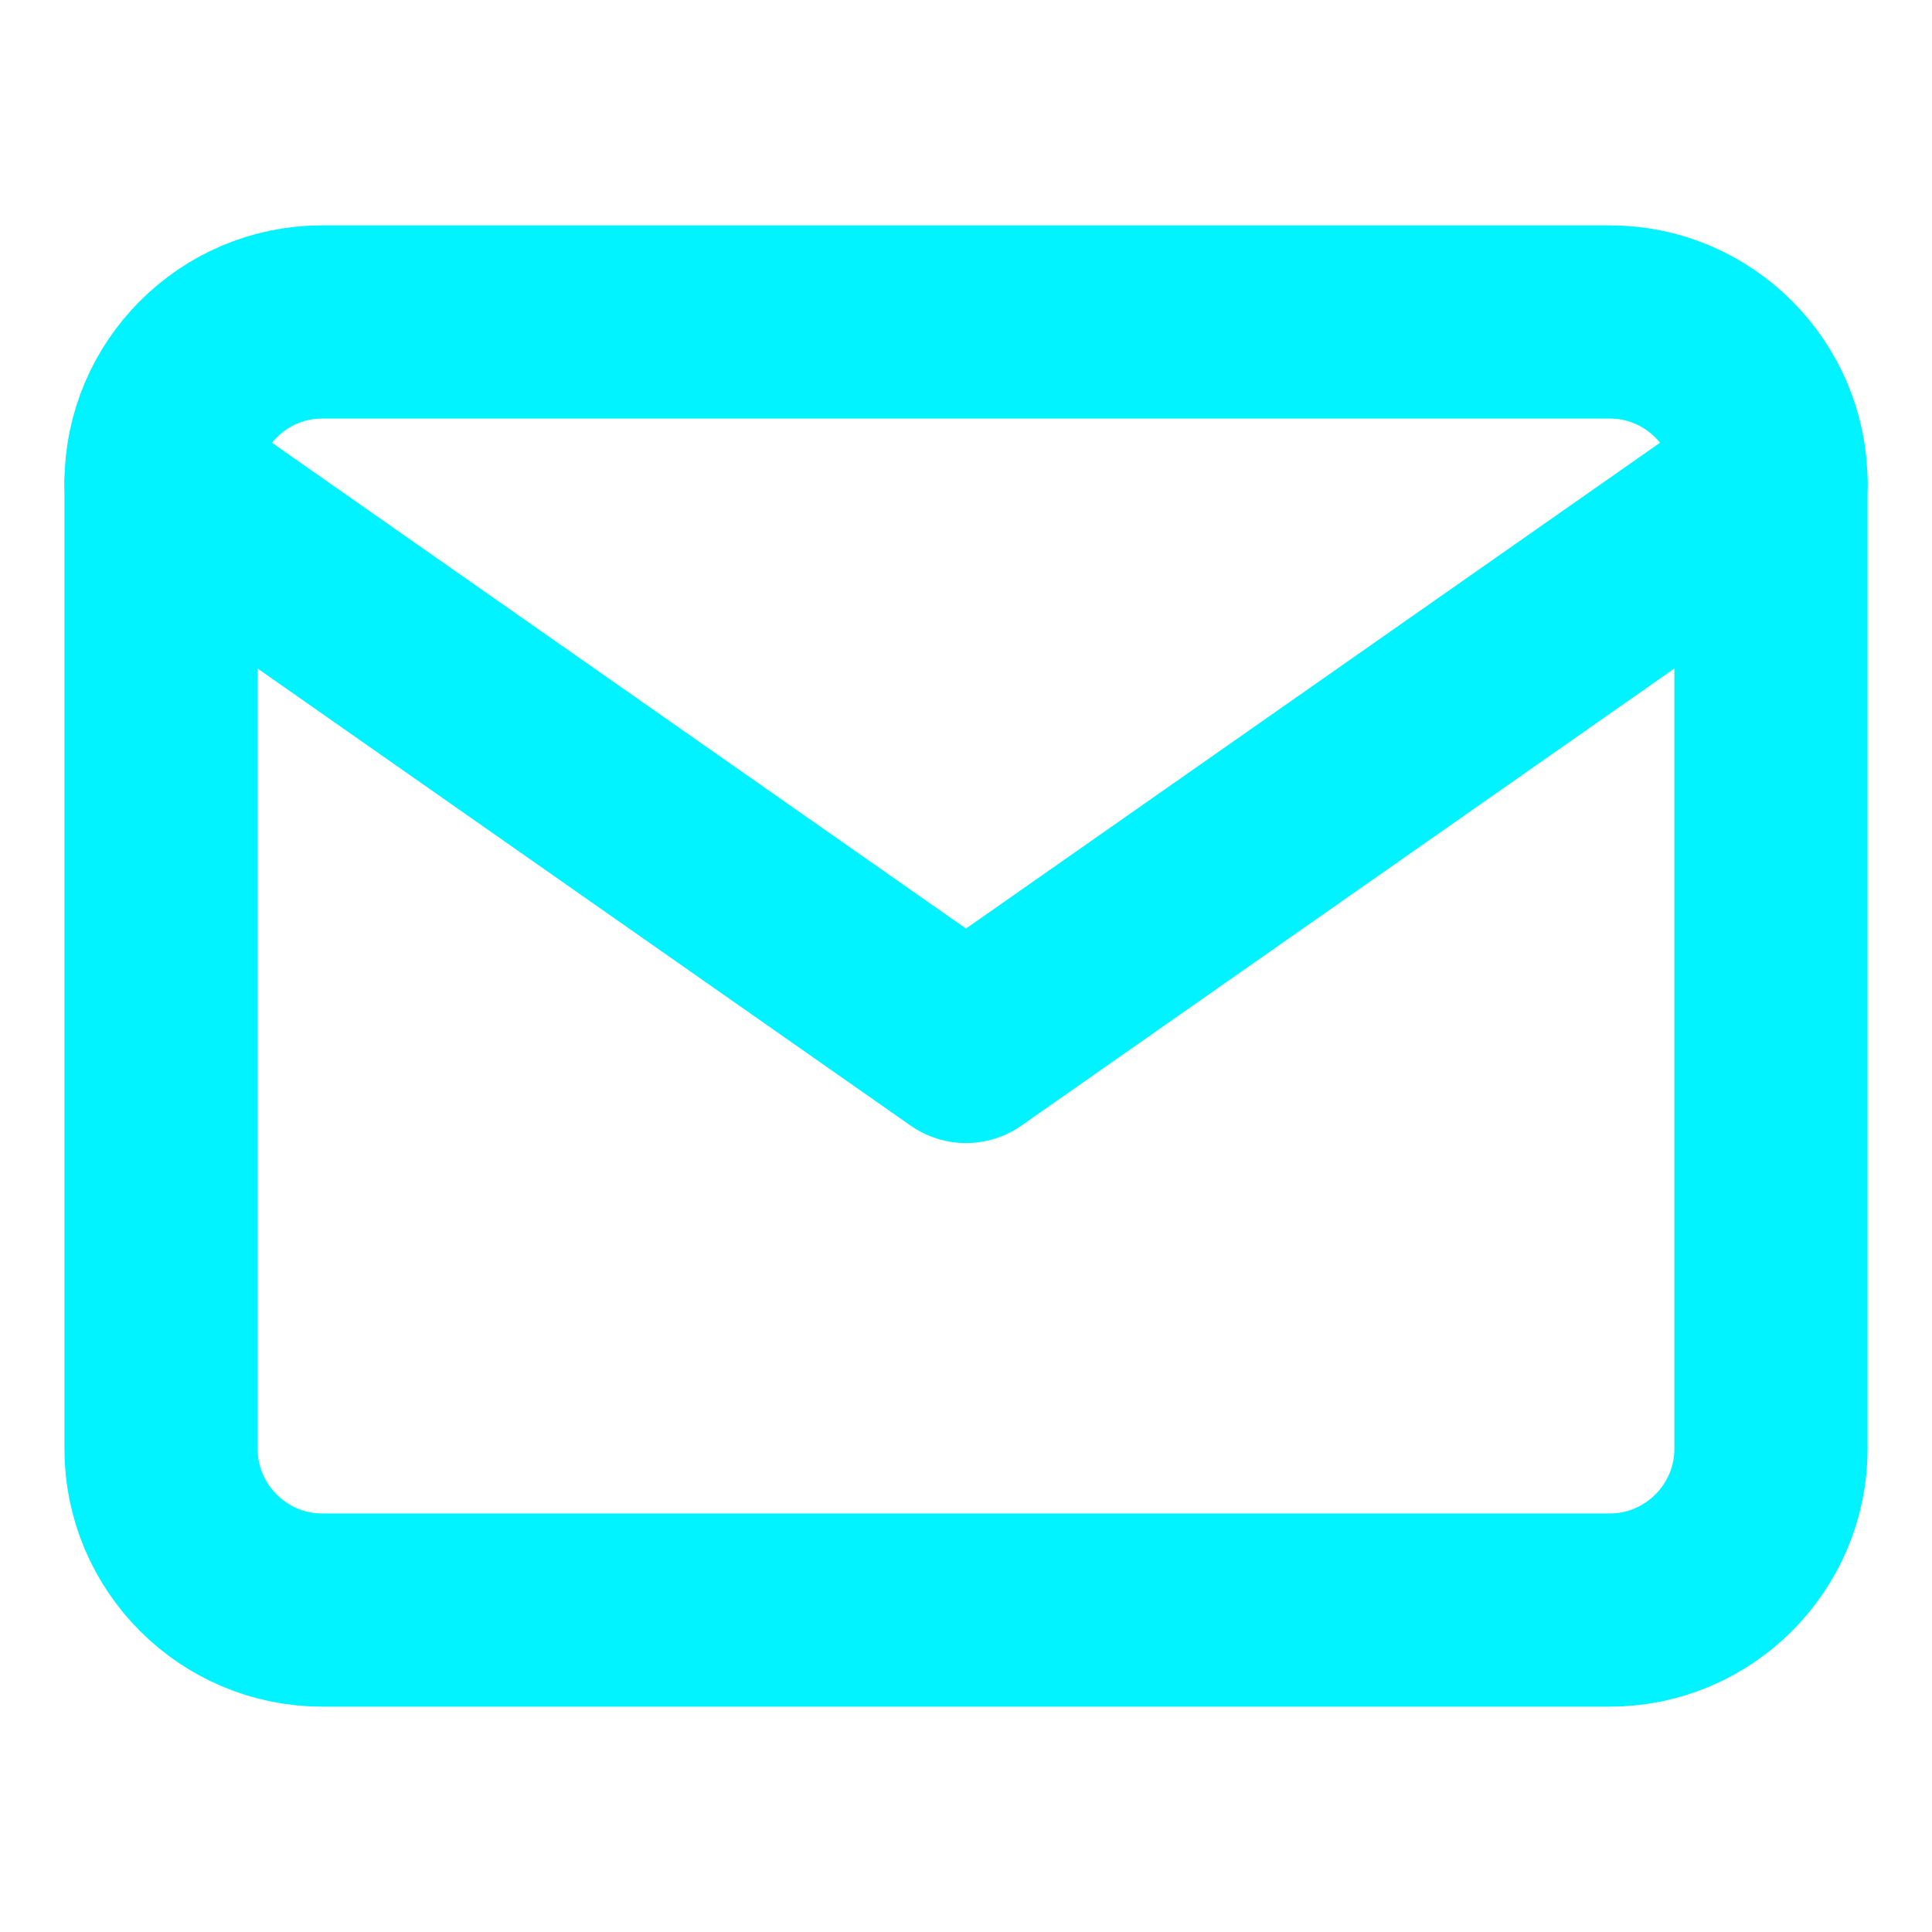 <svg width="20" height="20" viewBox="0 0 20 20" fill="none" xmlns="http://www.w3.org/2000/svg">
<path d="M3.333 3.333H16.667C17.583 3.333 18.333 4.083 18.333 5V15C18.333 15.917 17.583 16.667 16.667 16.667H3.333C2.417 16.667 1.667 15.917 1.667 15V5C1.667 4.083 2.417 3.333 3.333 3.333Z" stroke="#00F3FF" stroke-width="2" stroke-linecap="round" stroke-linejoin="round"/>
<path d="M18.333 5L10 10.833L1.667 5" stroke="#00F3FF" stroke-width="2" stroke-linecap="round" stroke-linejoin="round"/>
</svg>
